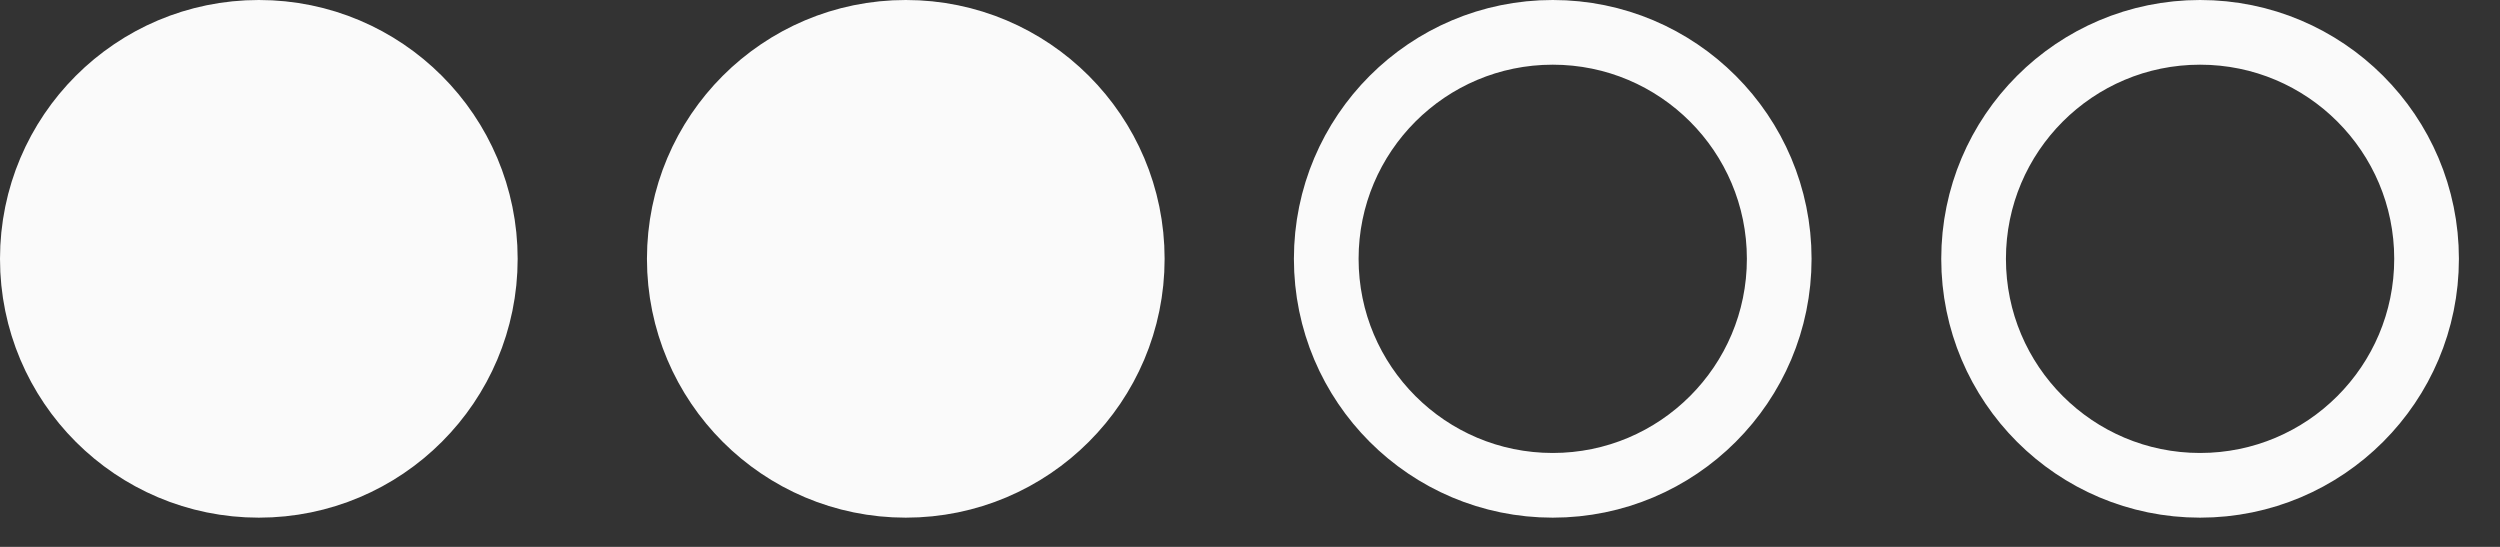<?xml version="1.0" encoding="UTF-8"?> <svg xmlns="http://www.w3.org/2000/svg" width="32" height="7" viewBox="0 0 32 7" fill="none"><rect x="0" y="0" width="32" height="7" fill="#333333" stroke="none"/><circle cx="3.313" cy="3.313" r="2.899" fill="#FAFAFA" stroke="#FAFAFA" stroke-width="0.828"></circle><circle cx="19.875" cy="3.313" r="2.899" stroke="#FAFAFA" stroke-width="0.828"></circle><circle cx="11.594" cy="3.313" r="2.899" fill="#FAFAFA" stroke="#FAFAFA" stroke-width="0.828"></circle><circle cx="28.161" cy="3.313" r="2.899" stroke="#FAFAFA" stroke-width="0.828"></circle></svg> 